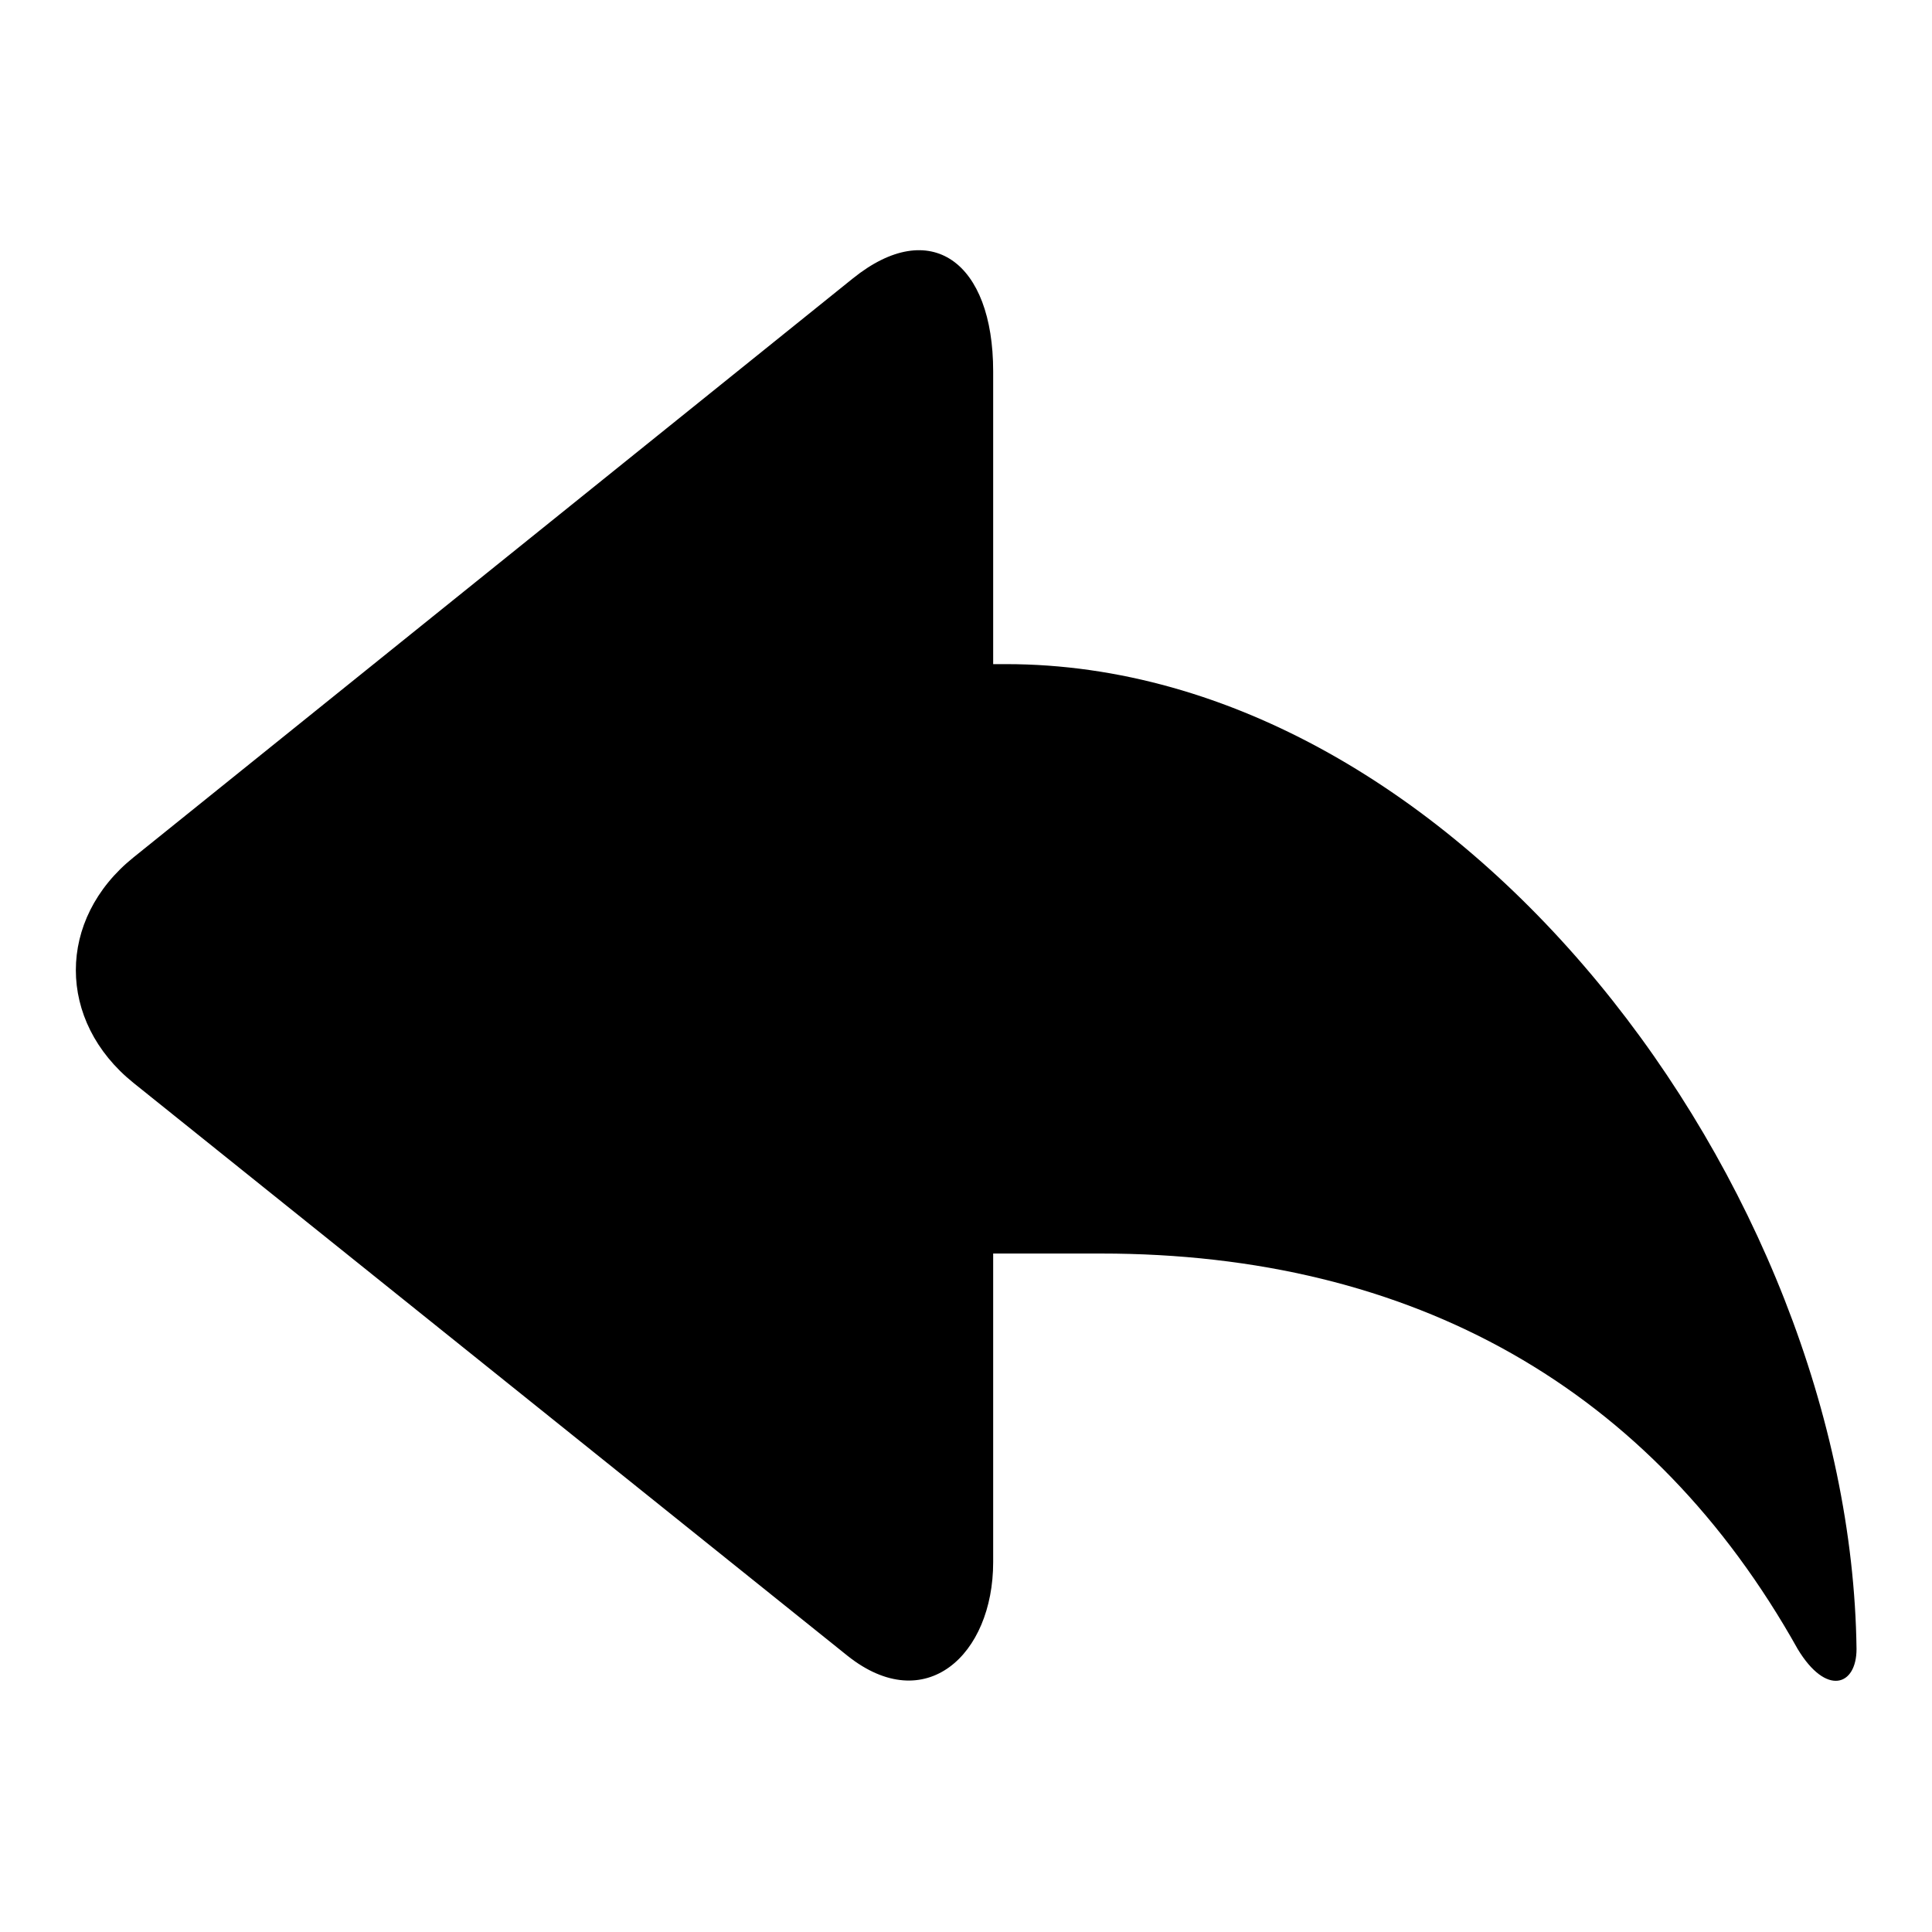 <?xml version="1.0" encoding="utf-8"?>
<!-- Svg Vector Icons : http://www.onlinewebfonts.com/icon -->
<!DOCTYPE svg PUBLIC "-//W3C//DTD SVG 1.1//EN" "http://www.w3.org/Graphics/SVG/1.1/DTD/svg11.dtd">
<svg version="1.1" xmlns="http://www.w3.org/2000/svg" xmlns:xlink="http://www.w3.org/1999/xlink" x="0px" y="0px" viewBox="0 0 256 256" enable-background="new 0 0 256 256" xml:space="preserve">
<g> <path fill="#000000" d="M133.3,88h-1.7V49.2c0-14.5-8.3-20.6-18.6-12.3l-95.3,76.7c-10.2,8.2-10.2,21.7,0,29.9l94.6,75.9 c10.3,8.2,19.3-0.1,19.3-12.4v-40.9h14.3c41.4,0,73,17.9,92.3,52.4c3.8,6.3,7.8,4.9,7.8,0C245.2,157.1,193.1,88,133.3,88z"/></g>
</svg>